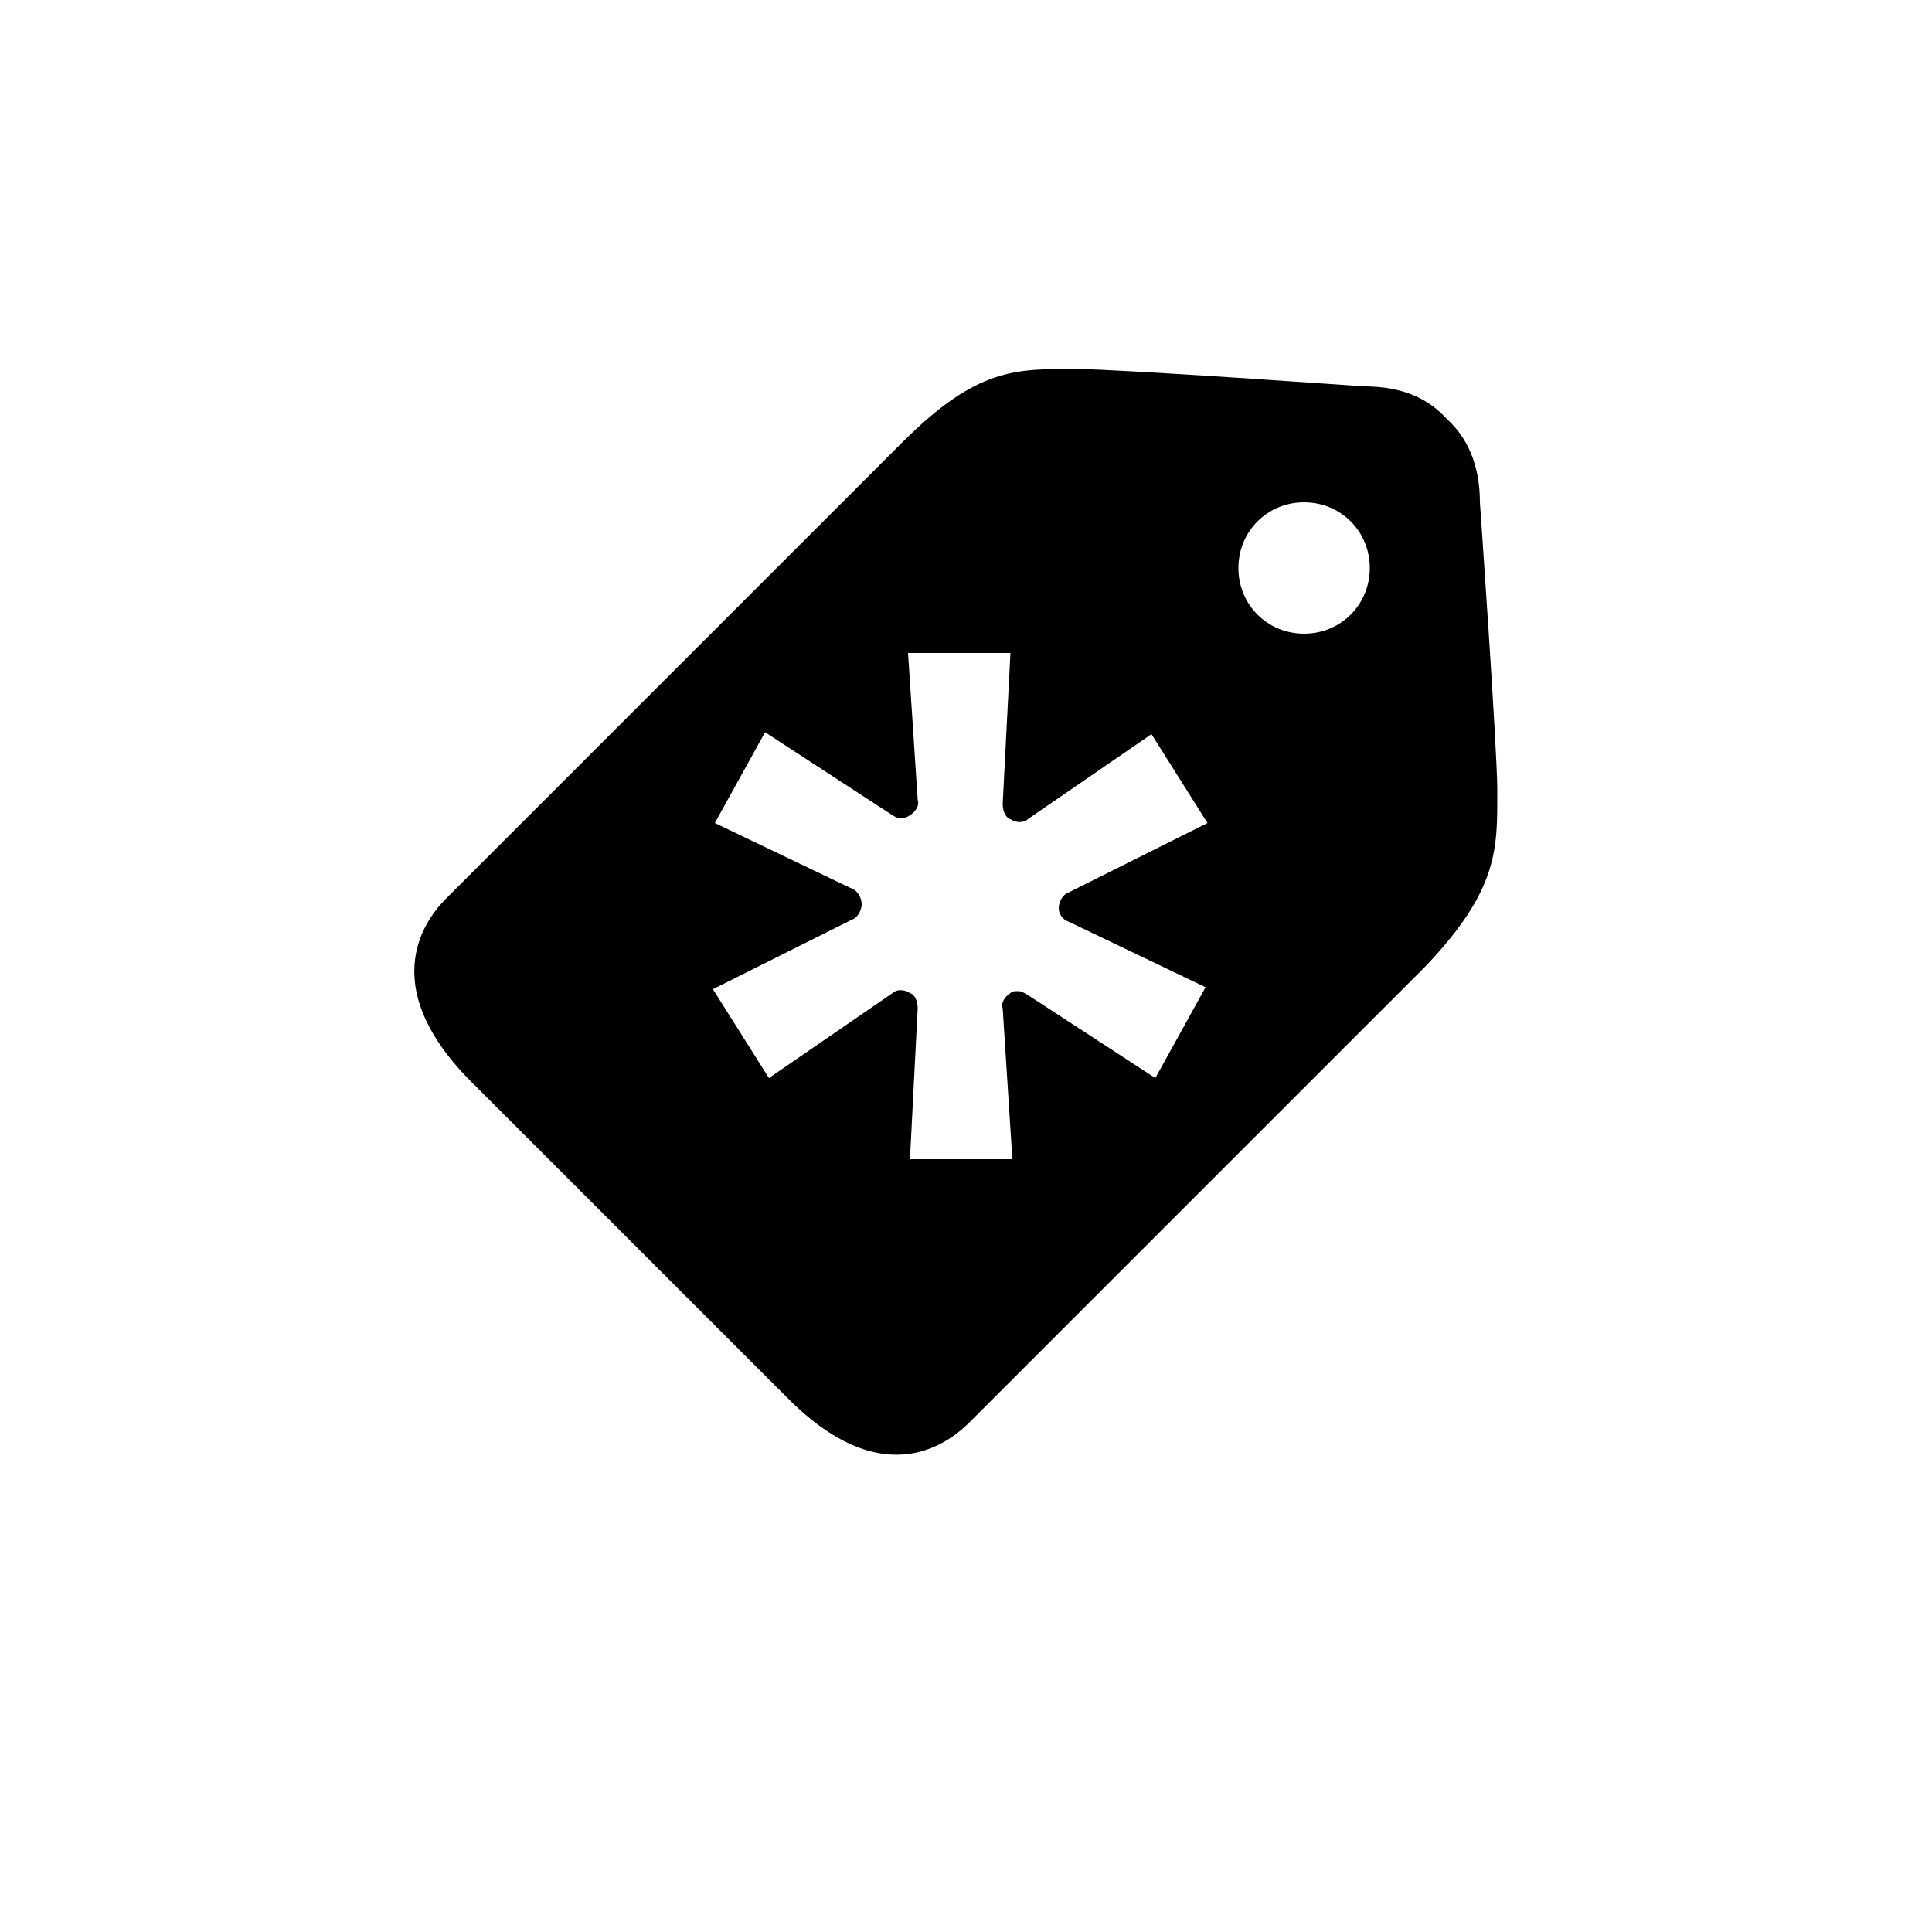 <?xml version="1.0" ?><svg style="enable-background:new 0 0 100 100;" version="1.1" viewBox="0 0 100 100" xml:space="preserve" xmlns="http://www.w3.org/2000/svg" xmlns:xlink="http://www.w3.org/1999/xlink"><style type="text/css">
	.st0{fill:#231F20;}
	.st1{fill-rule:evenodd;clip-rule:evenodd;fill:#231F20;}
	.st2{fill-rule:evenodd;clip-rule:evenodd;}
</style><g id="Layer_3"/><g id="Layer_1"><path d="M77.5,40.9c0-2.1-0.9-14.9-0.9-14.9c0-2-0.7-3.4-1.7-4.3C74,20.7,72.7,20,70.6,20c0,0-12.7-0.9-14.9-0.9   c-3.1,0-5.1-0.1-9,3.8c-1.9,1.9-22.7,22.7-23.6,23.6c-0.9,0.9-3.8,4.3,1.2,9.4l8,8l0.5,0.5l8,8c5.1,5.1,8.5,2.1,9.4,1.2   c0.9-0.9,21.7-21.7,23.6-23.6C77.6,46,77.5,43.9,77.5,40.9z M55.3,47.7l7.1,3.4l-2.6,4.7l-6.6-4.3c-0.2-0.1-0.3-0.2-0.5-0.2   c-0.2,0-0.3,0-0.4,0.1c-0.3,0.2-0.5,0.5-0.4,0.8l0.5,7.8h-5.3c0,0,0,0,0,0c0-0.1,0.4-7.8,0.4-7.8c0-0.3-0.1-0.7-0.4-0.8   c-0.3-0.2-0.7-0.2-0.9,0l-6.4,4.4l-2.9-4.6l7.2-3.6c0.3-0.1,0.5-0.5,0.5-0.8c0-0.3-0.2-0.7-0.5-0.8l-7.1-3.4l2.6-4.7l6.6,4.3   c0.3,0.2,0.6,0.2,0.9,0c0.3-0.2,0.5-0.5,0.4-0.8L47,33.8h5.3l-0.4,7.8c0,0.3,0.1,0.7,0.4,0.8c0.3,0.2,0.7,0.2,0.9,0l6.4-4.4   l2.9,4.6l-7.2,3.6c-0.3,0.1-0.5,0.5-0.5,0.8C54.8,47.3,55,47.6,55.3,47.7z M67.5,32.8c-1.9,0-3.4-1.5-3.4-3.4   c0-1.9,1.5-3.4,3.4-3.4c1.9,0,3.4,1.5,3.4,3.4C70.9,31.3,69.4,32.8,67.5,32.8z"/></g></svg>